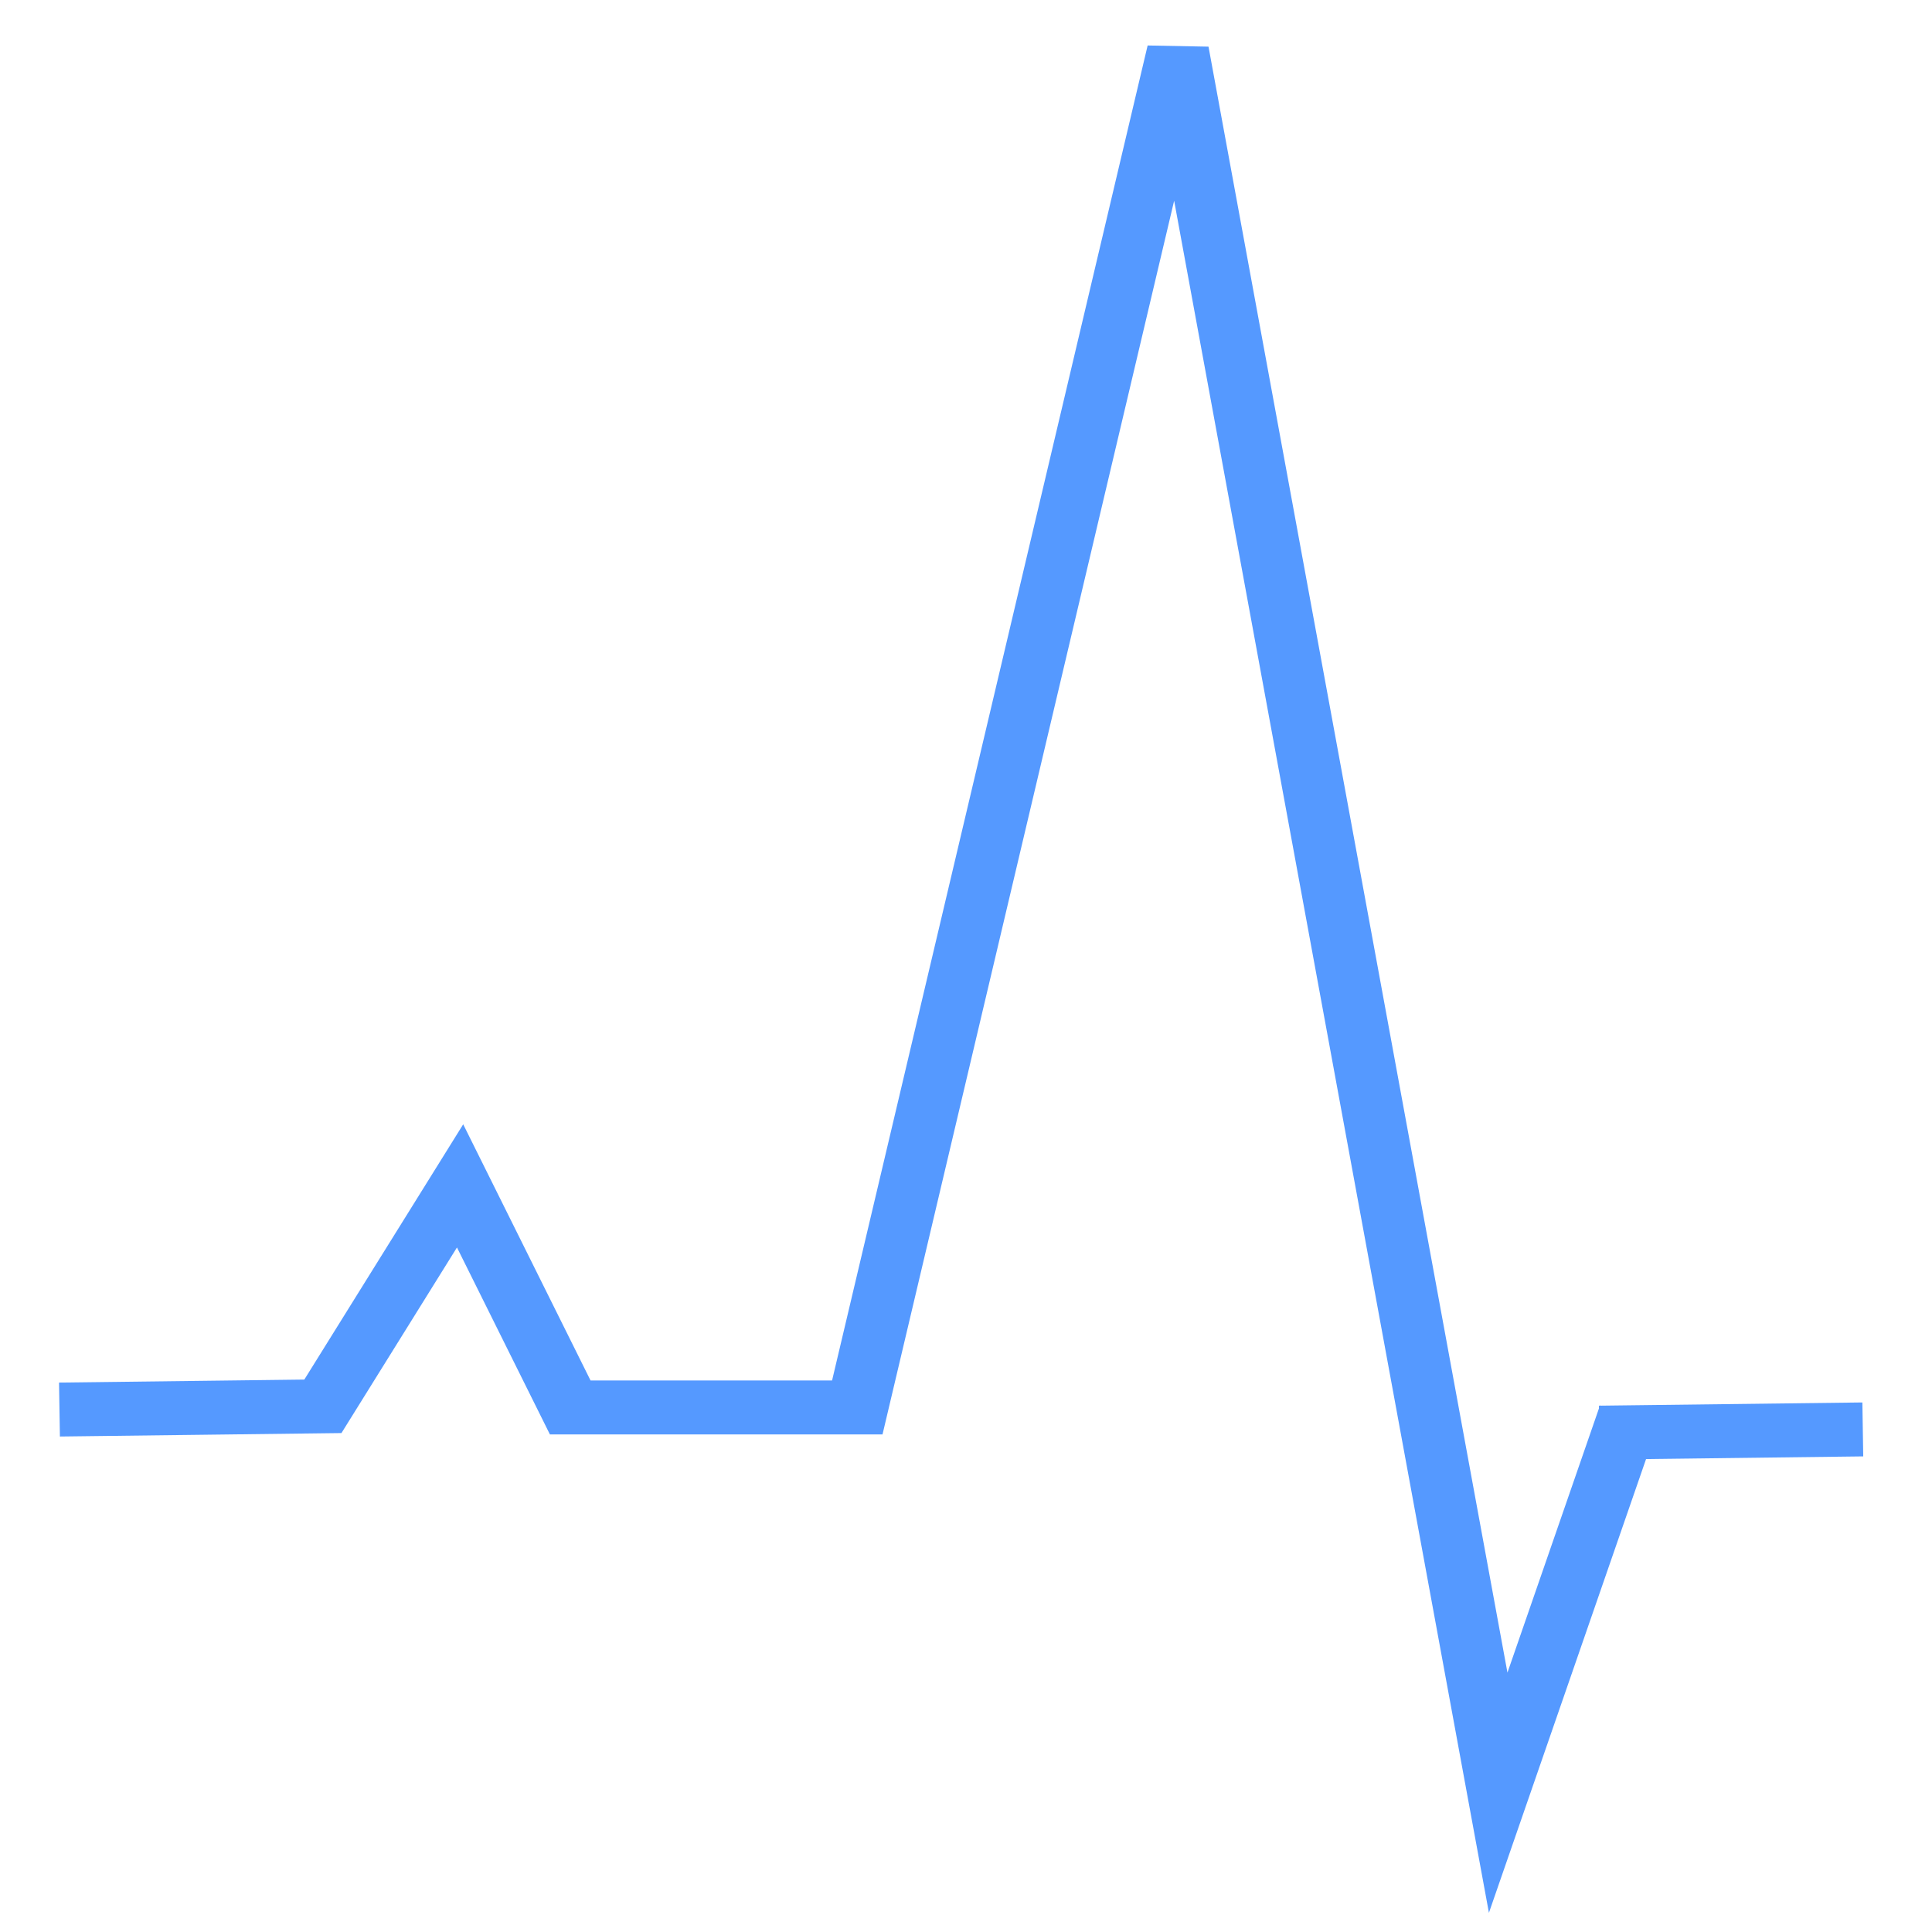 <svg xmlns="http://www.w3.org/2000/svg" version="1.1" xmlns:xlink="http://www.w3.org/1999/xlink" width="32" height="32"><svg width="32" height="32" viewBox="0 0 32 32" version="1.1" id="SvgjsSvg1239" inkscape:version="1.3.2 (091e20e, 2023-11-25, custom)" sodipodi:docname="favicon.svg" xmlns:inkscape="http://www.inkscape.org/namespaces/inkscape" xmlns:sodipodi="http://sodipodi.sourceforge.net/DTD/sodipodi-0.dtd" xmlns="http://www.w3.org/2000/svg" xmlns:svg="http://www.w3.org/2000/svg">
  <sodipodi:namedview id="SvgjsSodipodi:namedview1238" pagecolor="#ffffff" bordercolor="#000000" borderopacity="0.25" inkscape:showpageshadow="2" inkscape:pageopacity="0.0" inkscape:pagecheckerboard="0" inkscape:deskcolor="#d1d1d1" inkscape:document-units="px" inkscape:zoom="8.9824658" inkscape:cx="-31.004849" inkscape:cy="26.217745" inkscape:window-width="1920" inkscape:window-height="1009" inkscape:window-x="-8" inkscape:window-y="-8" inkscape:window-maximized="1" inkscape:current-layer="layer1"></sodipodi:namedview>
  <defs id="SvgjsDefs1237"></defs>
  <g inkscape:label="Layer 1" inkscape:groupmode="layer" id="SvgjsG1236" transform="matrix(0.841,0,0,0.733,53.682,5.509)">
    <path style="fill:none;fill-opacity:1;stroke:#5599ff;stroke-width:1.219;stroke-dasharray:none;stroke-opacity:1" d="m -62.66,24.335 5.188,-0.073 2.702,-4.981 2.169,5.006 h 5.654 l 6.315,-30.652 6.307,39.358 2.588,-8.574" id="SvgjsPath1235" inkscape:transform-center-x="2.2690742" inkscape:transform-center-y="-0.53529918" sodipodi:nodetypes="cccccccc"></path>
    <path d="m -32.332,24.857 5.188,-0.073" style="fill:none;fill-opacity:1;stroke:#5599ff;stroke-width:1.219;stroke-dasharray:none;stroke-opacity:1" id="SvgjsPath1234"></path>
  </g>
</svg><style>@media (prefers-color-scheme: light) { :root { filter: none; } }
@media (prefers-color-scheme: dark) { :root { filter: none; } }
</style></svg>